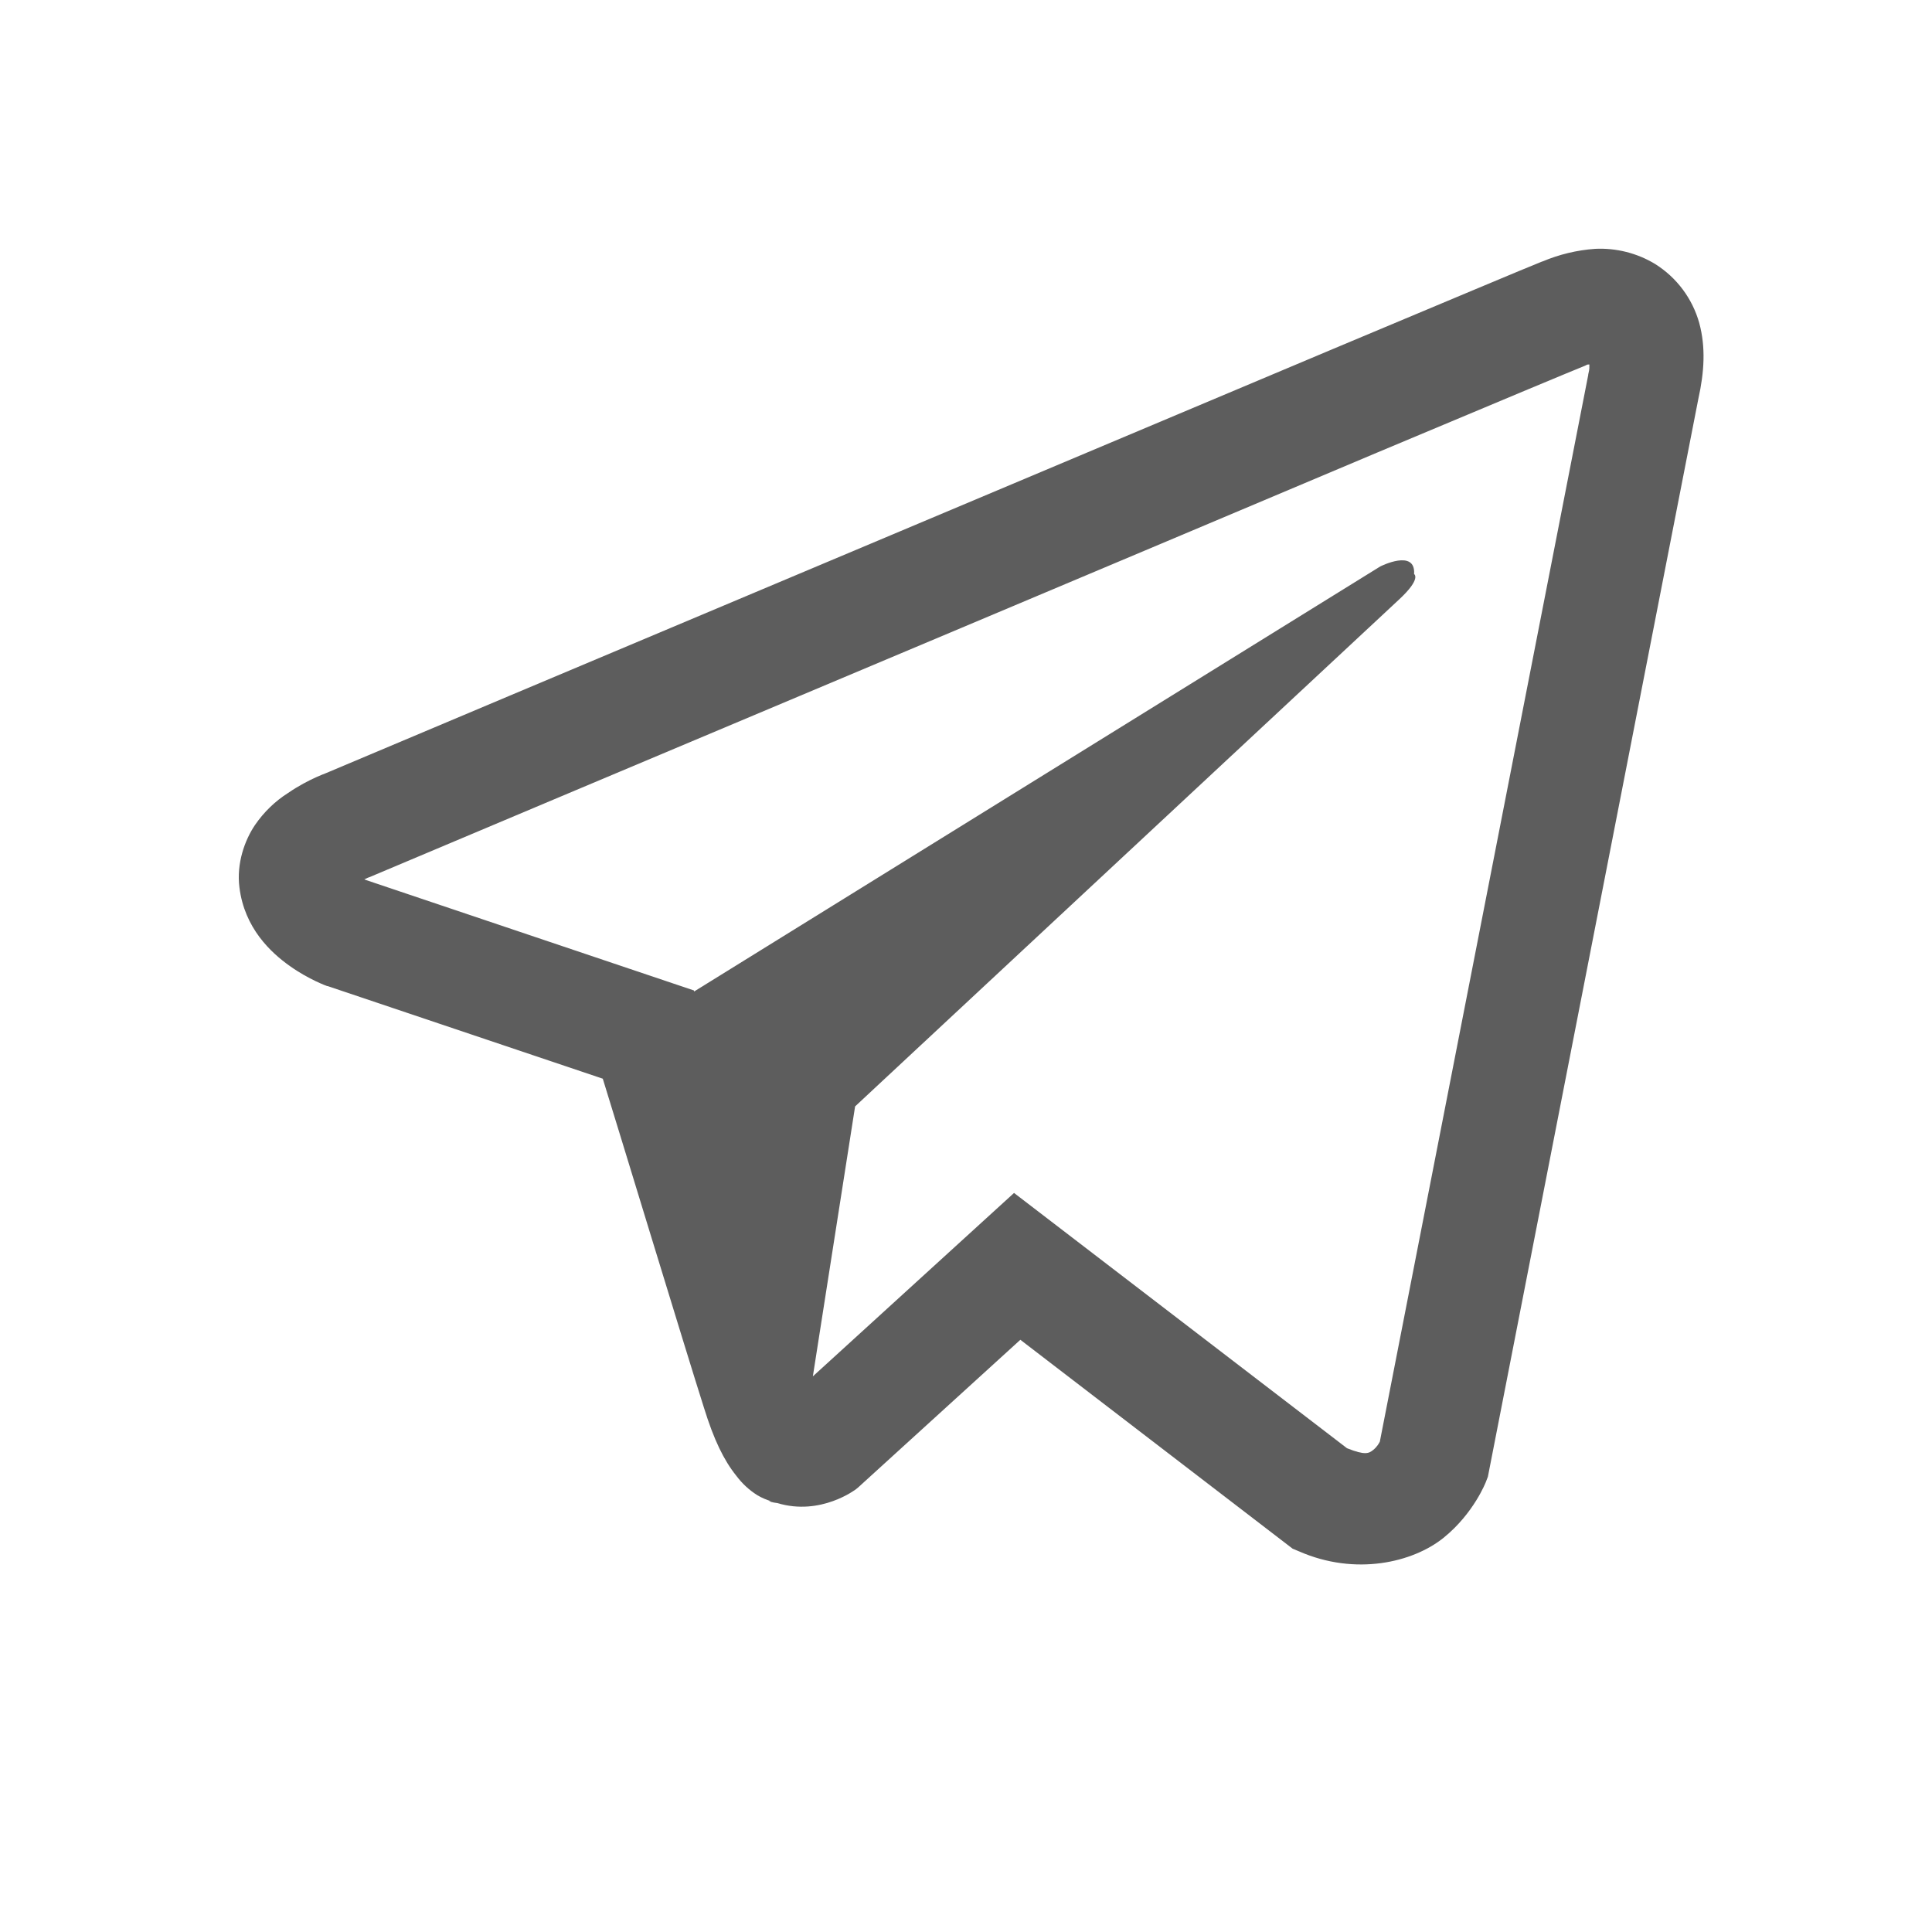 <svg width="15" height="15" viewBox="0 0 15 15" fill="none" xmlns="http://www.w3.org/2000/svg">
<path d="M12.384 1.932C12.244 1.942 12.106 1.975 11.976 2.03H11.974C11.85 2.079 11.257 2.329 10.355 2.707L7.126 4.067C4.808 5.042 2.53 6.003 2.53 6.003L2.558 5.993C2.558 5.993 2.4 6.044 2.236 6.157C2.135 6.221 2.048 6.306 1.98 6.405C1.9 6.523 1.835 6.704 1.859 6.89C1.898 7.206 2.103 7.396 2.25 7.5C2.399 7.606 2.54 7.656 2.54 7.656H2.544L4.68 8.375C4.776 8.683 5.331 10.508 5.465 10.928C5.543 11.18 5.62 11.337 5.716 11.457C5.762 11.518 5.816 11.569 5.882 11.61C5.916 11.63 5.952 11.645 5.989 11.656L5.967 11.651C5.974 11.653 5.979 11.658 5.984 11.66C6.002 11.665 6.013 11.667 6.036 11.67C6.374 11.772 6.646 11.562 6.646 11.562L6.661 11.55L7.922 10.402L10.036 12.024L10.084 12.044C10.525 12.238 10.971 12.13 11.207 11.94C11.444 11.749 11.537 11.504 11.537 11.504L11.552 11.465L13.186 3.096C13.232 2.889 13.244 2.696 13.193 2.508C13.14 2.318 13.018 2.155 12.851 2.05C12.711 1.965 12.548 1.924 12.384 1.932ZM12.34 2.829C12.338 2.857 12.344 2.854 12.331 2.907V2.911L10.713 11.193C10.706 11.205 10.694 11.231 10.662 11.257C10.628 11.284 10.601 11.301 10.458 11.244L7.873 9.262L6.311 10.686L6.639 8.59L10.864 4.653C11.038 4.491 10.979 4.457 10.979 4.457C10.992 4.258 10.716 4.398 10.716 4.398L5.389 7.698L5.388 7.69L2.834 6.83V6.828L2.828 6.827C2.832 6.825 2.837 6.824 2.841 6.822L2.855 6.815L2.869 6.81C2.869 6.81 5.148 5.849 7.466 4.874C8.626 4.385 9.795 3.893 10.694 3.513C11.593 3.135 12.258 2.858 12.295 2.844C12.331 2.83 12.314 2.83 12.34 2.83V2.829Z" fill="#5D5D5D"/>
</svg>

